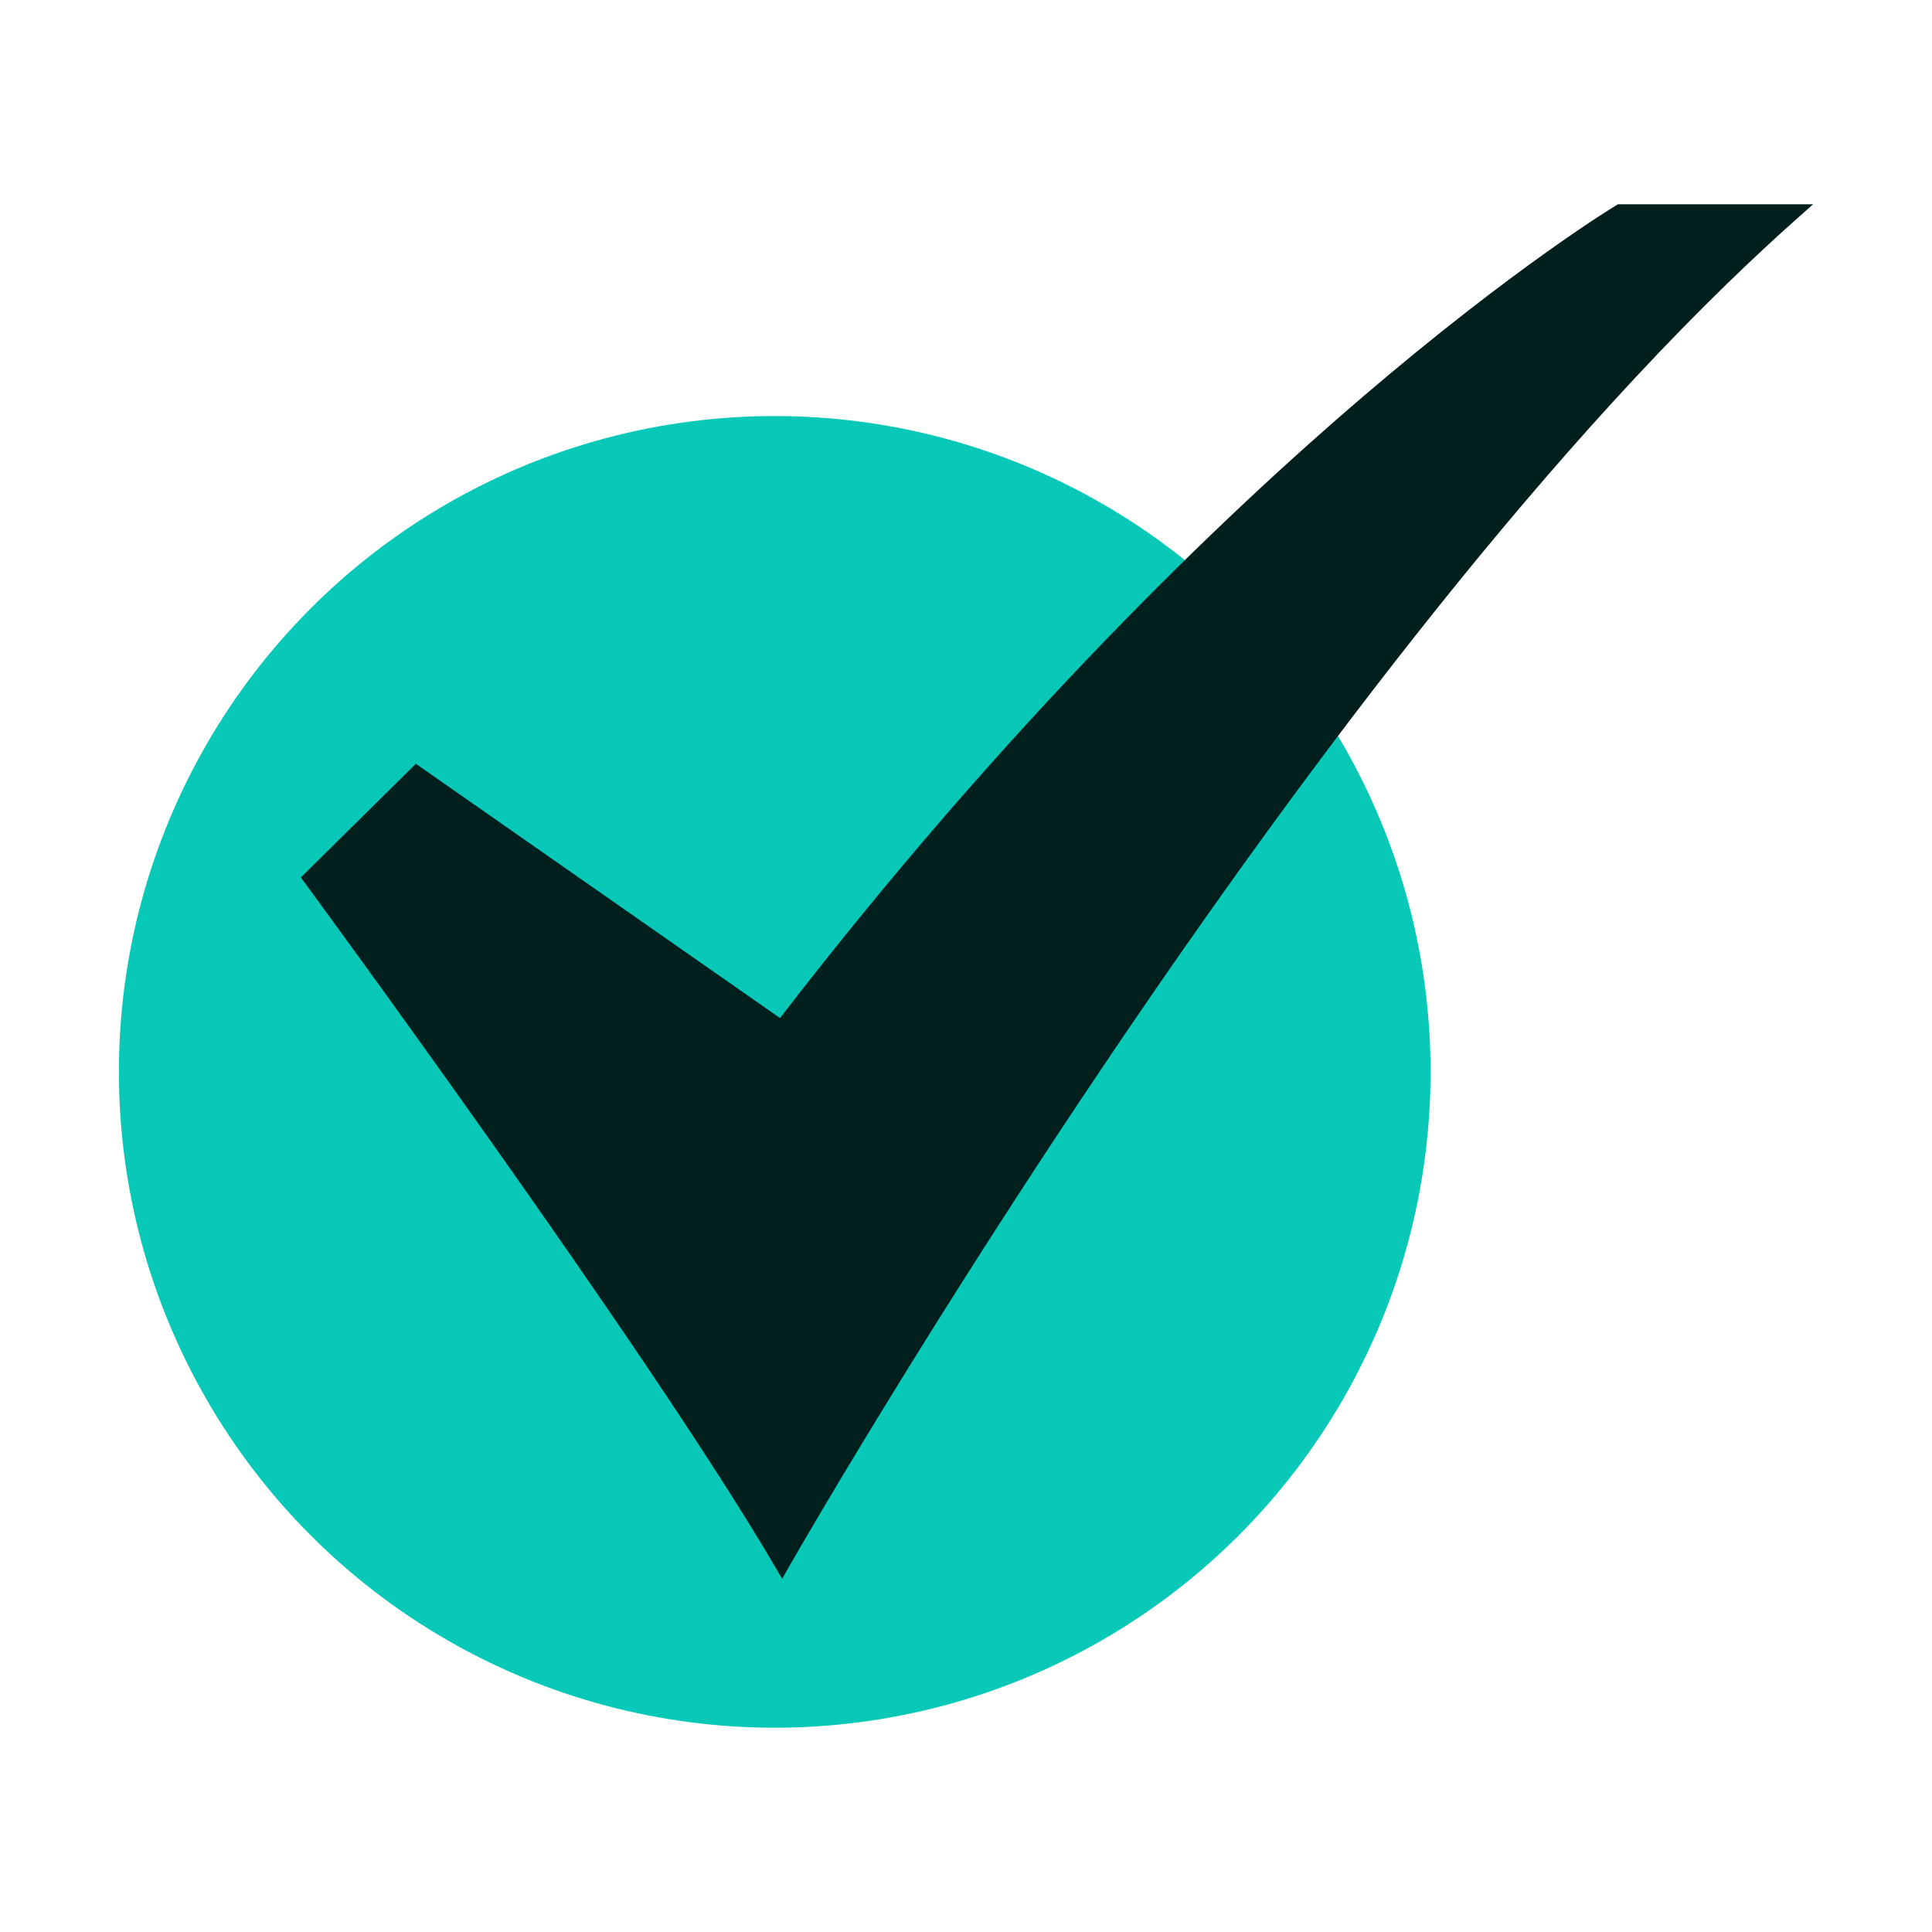 <?xml version="1.0" encoding="UTF-8"?> <svg xmlns="http://www.w3.org/2000/svg" xmlns:xlink="http://www.w3.org/1999/xlink" xmlns:svgjs="http://svgjs.com/svgjs" version="1.1" width="512" height="512" x="0" y="0" viewBox="0 0 520 520" style="enable-background:new 0 0 512 512" xml:space="preserve" class=""><g><g xmlns="http://www.w3.org/2000/svg" id="_15-Checked" data-name="15-Checked"><circle cx="208.52" cy="288.5" fill="#08c9b8" r="176.52" data-original="#b0ef8f" class=""></circle><path d="m210.516 424.937-2.239-3.815c-34.2-58.27-125.082-181.928-126-183.17l-1.311-1.781 30.963-30.6 98.012 68.439c61.711-80.079 119.283-135.081 156.837-167.2 41.081-35.135 67.822-51.31 68.092-51.465l.608-.364h52.522l-5.017 4.468c-129.029 114.926-268.883 359.19-270.276 361.644z" fill="#011f1c" data-original="#009045" class=""></path></g></g></svg> 